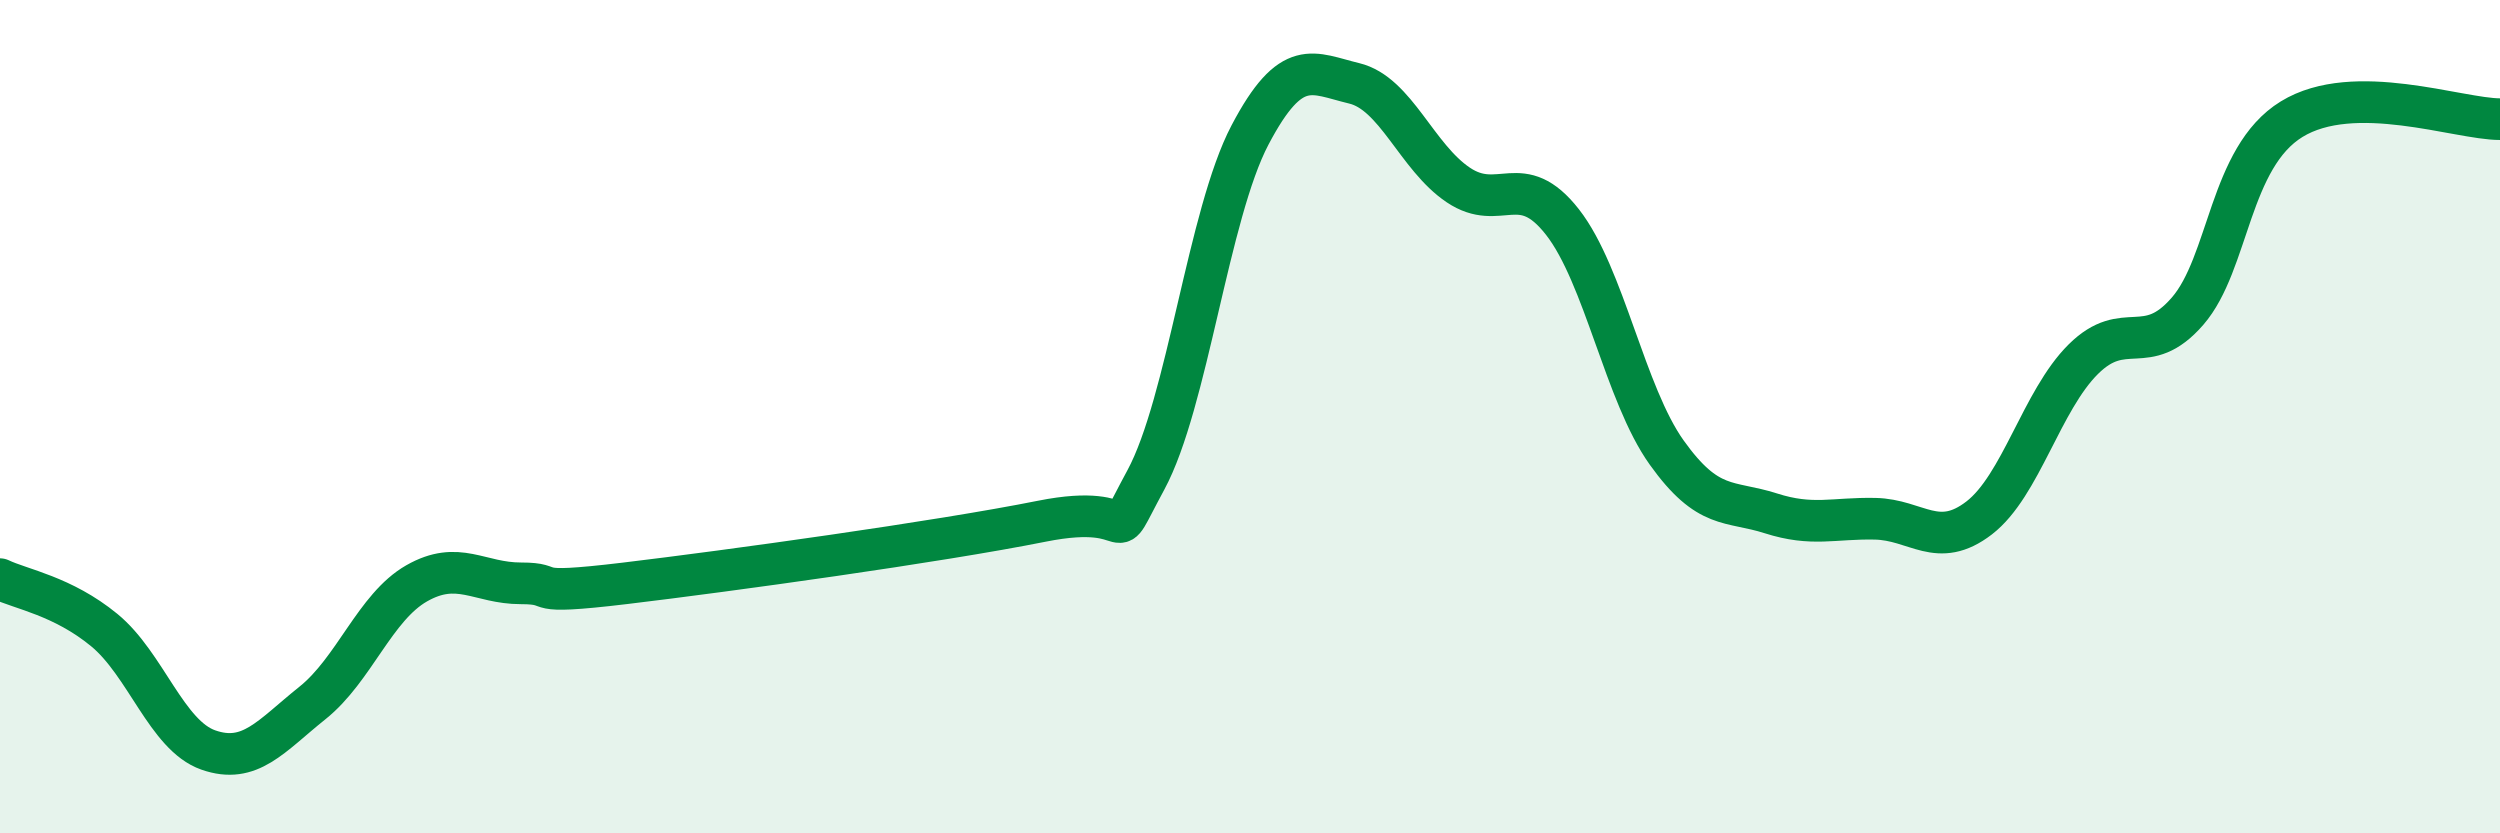 
    <svg width="60" height="20" viewBox="0 0 60 20" xmlns="http://www.w3.org/2000/svg">
      <path
        d="M 0,13.9 C 0.5,14.14 1.5,14.3 2.5,15.12 C 3.5,15.94 4,17.65 5,18 C 6,18.35 6.5,17.67 7.5,16.87 C 8.5,16.07 9,14.57 10,14 C 11,13.43 11.5,14 12.5,14 C 13.5,14 12.5,14.3 15,14 C 17.5,13.7 22.5,13.01 25,12.51 C 27.5,12.01 26.5,13.37 27.5,11.52 C 28.5,9.67 29,5.14 30,3.24 C 31,1.34 31.5,1.76 32.5,2 C 33.5,2.24 34,3.77 35,4.44 C 36,5.11 36.5,4.05 37.5,5.33 C 38.5,6.61 39,9.46 40,10.86 C 41,12.26 41.5,12 42.5,12.32 C 43.5,12.64 44,12.43 45,12.45 C 46,12.47 46.5,13.2 47.5,12.43 C 48.5,11.66 49,9.61 50,8.62 C 51,7.63 51.5,8.62 52.5,7.47 C 53.5,6.32 53.5,3.78 55,2.86 C 56.5,1.94 59,2.86 60,2.86L60 20L0 20Z"
        fill="#008740"
        opacity="0.1"
        stroke-linecap="round"
        stroke-linejoin="round"
      />
      <path
        d="M 0,13.9 C 0.5,14.14 1.5,14.3 2.5,15.12 C 3.5,15.94 4,17.65 5,18 C 6,18.35 6.5,17.67 7.5,16.87 C 8.5,16.07 9,14.57 10,14 C 11,13.43 11.5,14 12.5,14 C 13.5,14 12.5,14.3 15,14 C 17.5,13.7 22.5,13.01 25,12.51 C 27.5,12.01 26.5,13.37 27.5,11.52 C 28.5,9.67 29,5.14 30,3.24 C 31,1.34 31.5,1.76 32.5,2 C 33.5,2.24 34,3.77 35,4.44 C 36,5.11 36.5,4.05 37.5,5.33 C 38.5,6.61 39,9.46 40,10.86 C 41,12.26 41.5,12 42.5,12.32 C 43.5,12.64 44,12.43 45,12.45 C 46,12.47 46.5,13.2 47.5,12.43 C 48.5,11.66 49,9.61 50,8.62 C 51,7.63 51.5,8.62 52.5,7.47 C 53.5,6.32 53.5,3.78 55,2.86 C 56.5,1.94 59,2.86 60,2.86"
        stroke="#008740"
        stroke-width="1"
        fill="none"
        stroke-linecap="round"
        stroke-linejoin="round"
      />
    </svg>
  